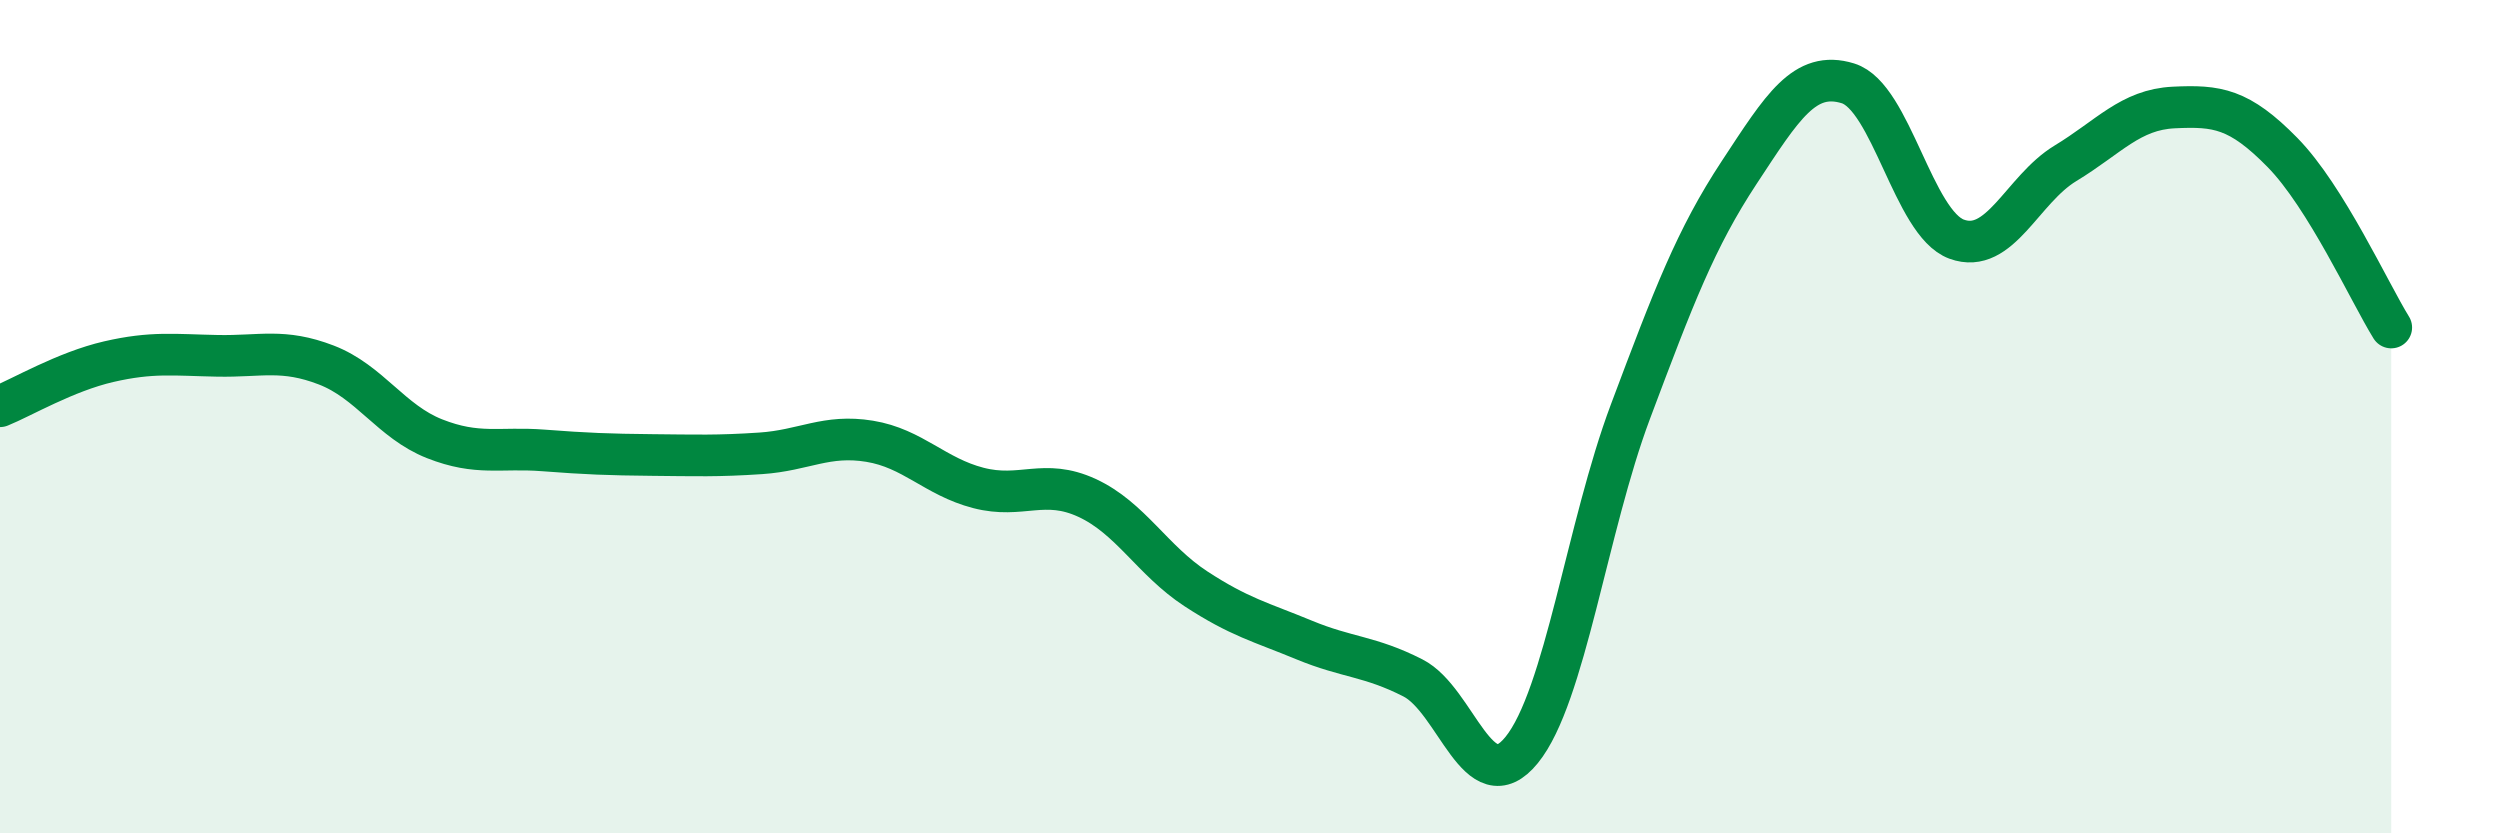 
    <svg width="60" height="20" viewBox="0 0 60 20" xmlns="http://www.w3.org/2000/svg">
      <path
        d="M 0,9.75 C 0.52,9.54 1.57,8.92 2.61,8.68 C 3.65,8.44 4.18,8.52 5.22,8.54 C 6.26,8.56 6.79,8.36 7.83,8.76 C 8.87,9.16 9.39,10.12 10.43,10.53 C 11.47,10.94 12,10.73 13.04,10.81 C 14.08,10.89 14.61,10.91 15.65,10.92 C 16.69,10.93 17.22,10.95 18.26,10.88 C 19.3,10.81 19.83,10.42 20.87,10.59 C 21.91,10.76 22.44,11.44 23.48,11.71 C 24.52,11.98 25.05,11.47 26.09,11.95 C 27.13,12.43 27.66,13.45 28.7,14.13 C 29.74,14.81 30.26,14.93 31.3,15.36 C 32.34,15.79 32.87,15.74 33.91,16.27 C 34.95,16.8 35.48,19.28 36.52,18 C 37.56,16.72 38.09,12.65 39.13,9.88 C 40.17,7.11 40.7,5.72 41.74,4.14 C 42.78,2.56 43.31,1.68 44.35,2 C 45.39,2.32 45.92,5.36 46.96,5.74 C 48,6.12 48.53,4.55 49.57,3.92 C 50.61,3.29 51.13,2.63 52.17,2.58 C 53.21,2.53 53.74,2.6 54.78,3.66 C 55.82,4.72 56.87,7.02 57.39,7.86L57.39 20L0 20Z"
        fill="#008740"
        opacity="0.1"
        stroke-linecap="round"
        stroke-linejoin="round"
      />
      <path
        d="M 0,9.75 C 0.52,9.54 1.57,8.92 2.61,8.68 C 3.65,8.44 4.18,8.52 5.22,8.54 C 6.26,8.56 6.79,8.36 7.83,8.76 C 8.87,9.16 9.39,10.12 10.43,10.53 C 11.47,10.94 12,10.73 13.04,10.81 C 14.08,10.89 14.61,10.91 15.65,10.92 C 16.69,10.93 17.22,10.95 18.26,10.88 C 19.3,10.81 19.83,10.42 20.87,10.59 C 21.91,10.76 22.44,11.44 23.48,11.71 C 24.52,11.98 25.05,11.47 26.09,11.95 C 27.13,12.43 27.66,13.45 28.7,14.13 C 29.74,14.81 30.26,14.93 31.3,15.36 C 32.34,15.79 32.87,15.74 33.91,16.27 C 34.95,16.8 35.48,19.28 36.52,18 C 37.56,16.72 38.09,12.65 39.13,9.88 C 40.17,7.11 40.7,5.72 41.74,4.14 C 42.78,2.56 43.31,1.68 44.35,2 C 45.39,2.32 45.92,5.36 46.96,5.74 C 48,6.12 48.53,4.55 49.57,3.92 C 50.61,3.29 51.13,2.63 52.17,2.58 C 53.21,2.53 53.74,2.6 54.78,3.66 C 55.82,4.72 56.87,7.02 57.39,7.86"
        stroke="#008740"
        stroke-width="1"
        fill="none"
        stroke-linecap="round"
        stroke-linejoin="round"
      />
    </svg>
  